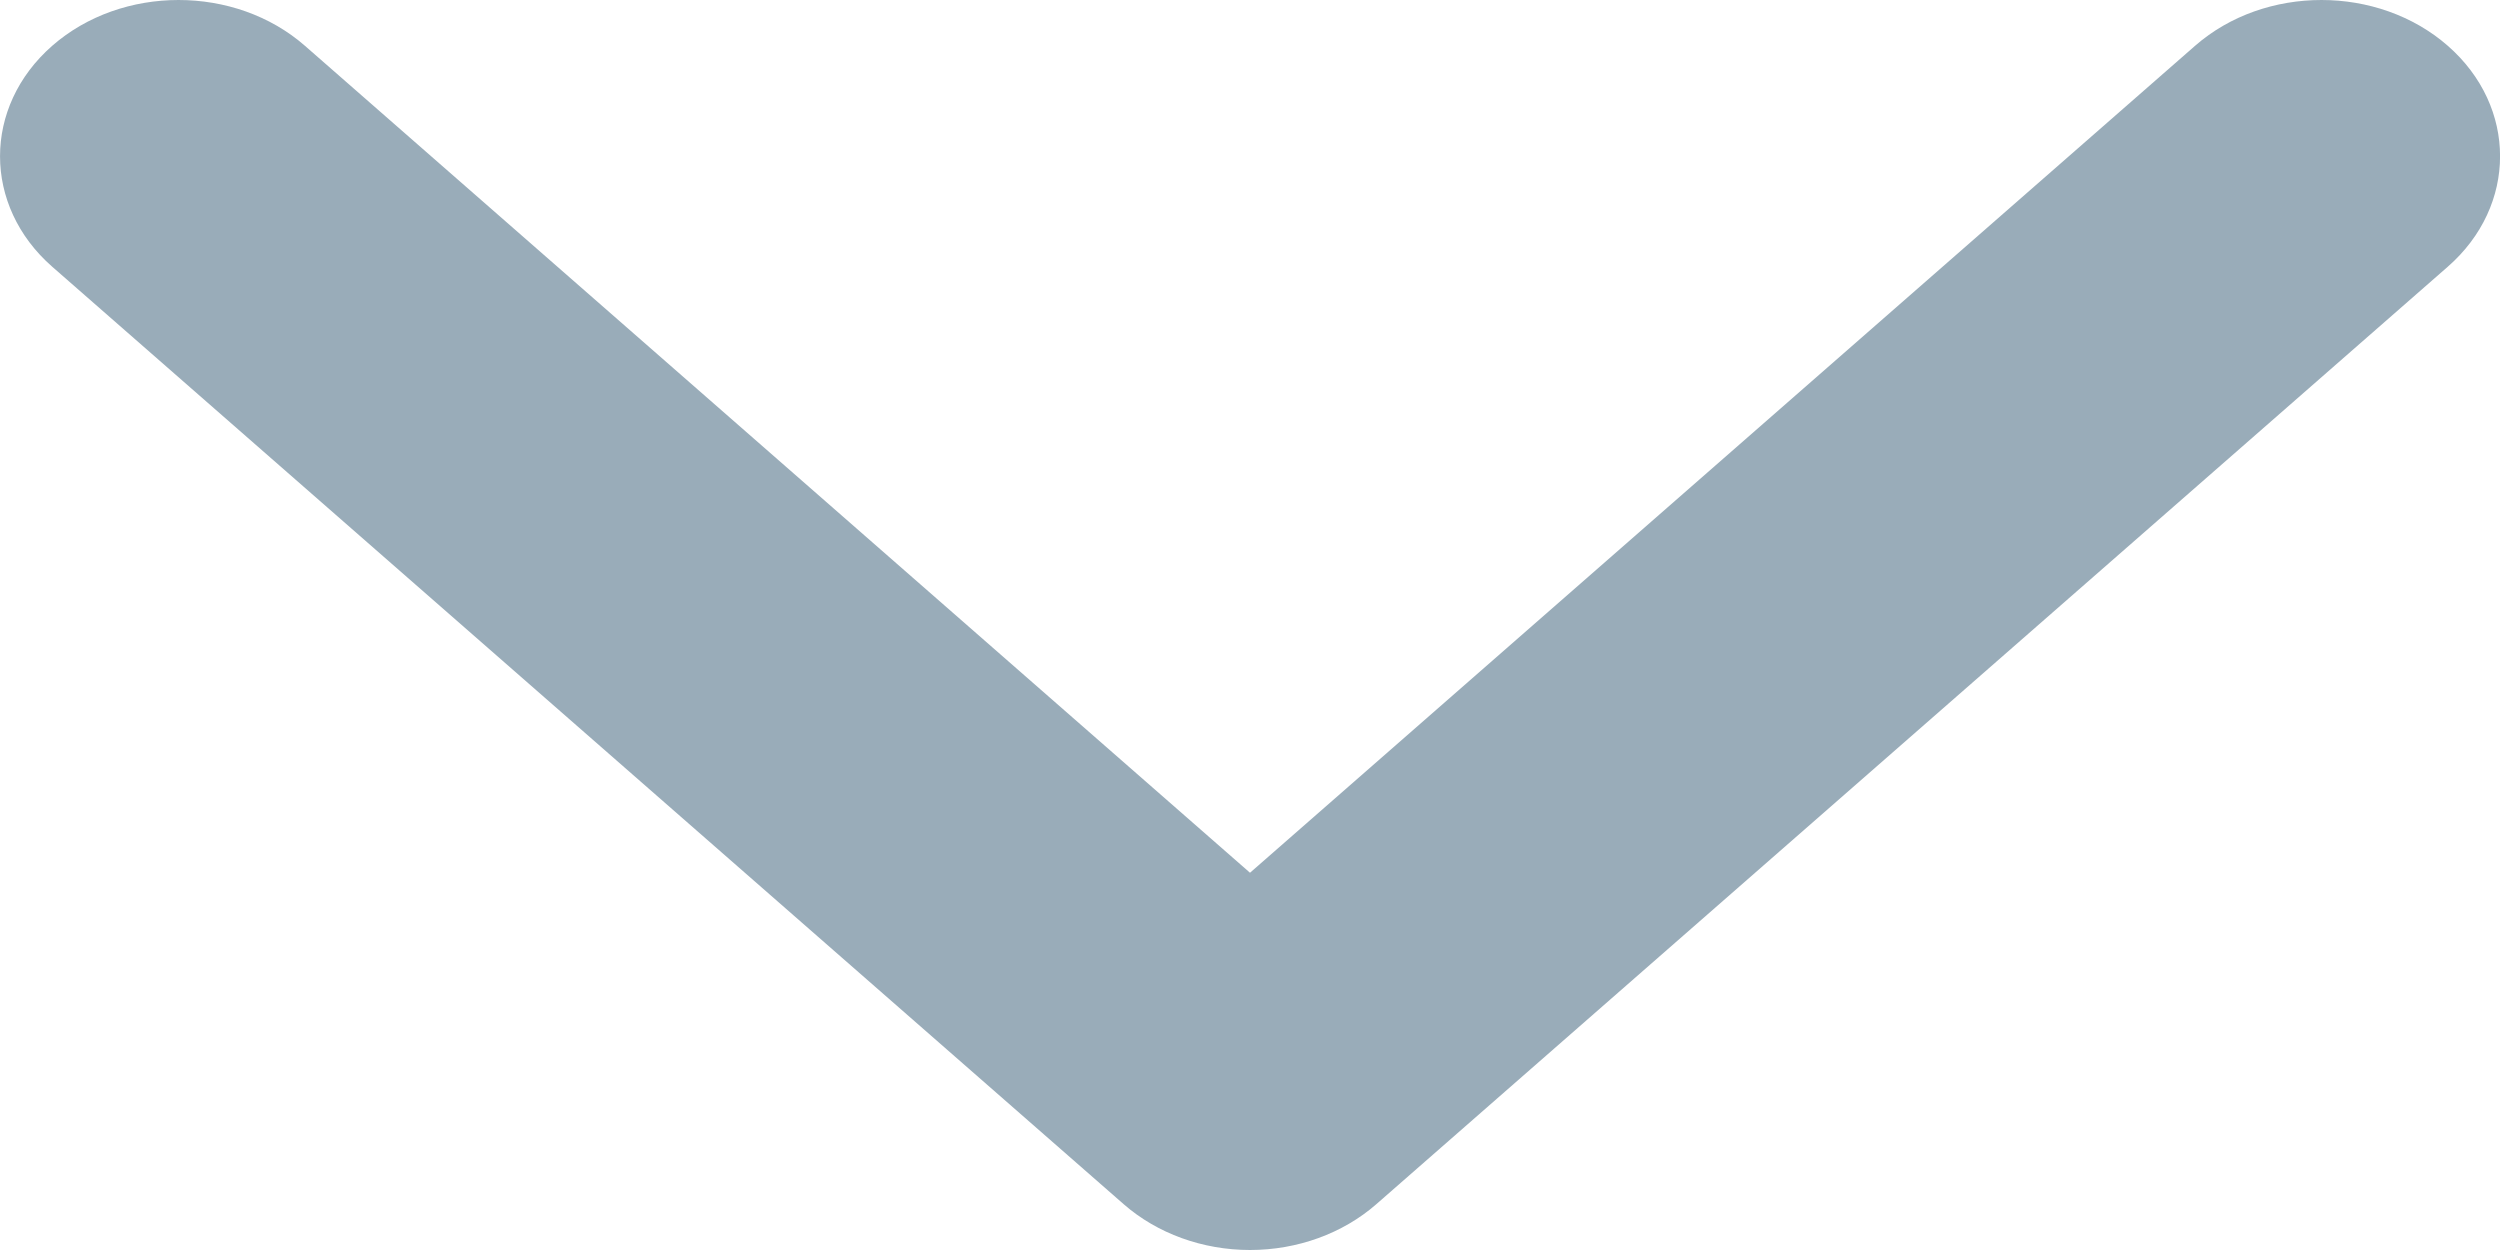 <svg width="20" height="10" viewBox="0 0 20 10" fill="none" xmlns="http://www.w3.org/2000/svg">
<path d="M19.582 0.366C20.14 0.854 20.14 1.646 19.582 2.134L11.01 9.634C10.742 9.868 10.379 10 10 10C9.621 10 9.258 9.868 8.99 9.634L0.418 2.134C-0.139 1.646 -0.139 0.854 0.418 0.366C0.976 -0.122 1.881 -0.122 2.439 0.366L10 6.982L17.561 0.366C18.119 -0.122 19.024 -0.122 19.582 0.366Z" fill="#99ACB9"/>
</svg>

